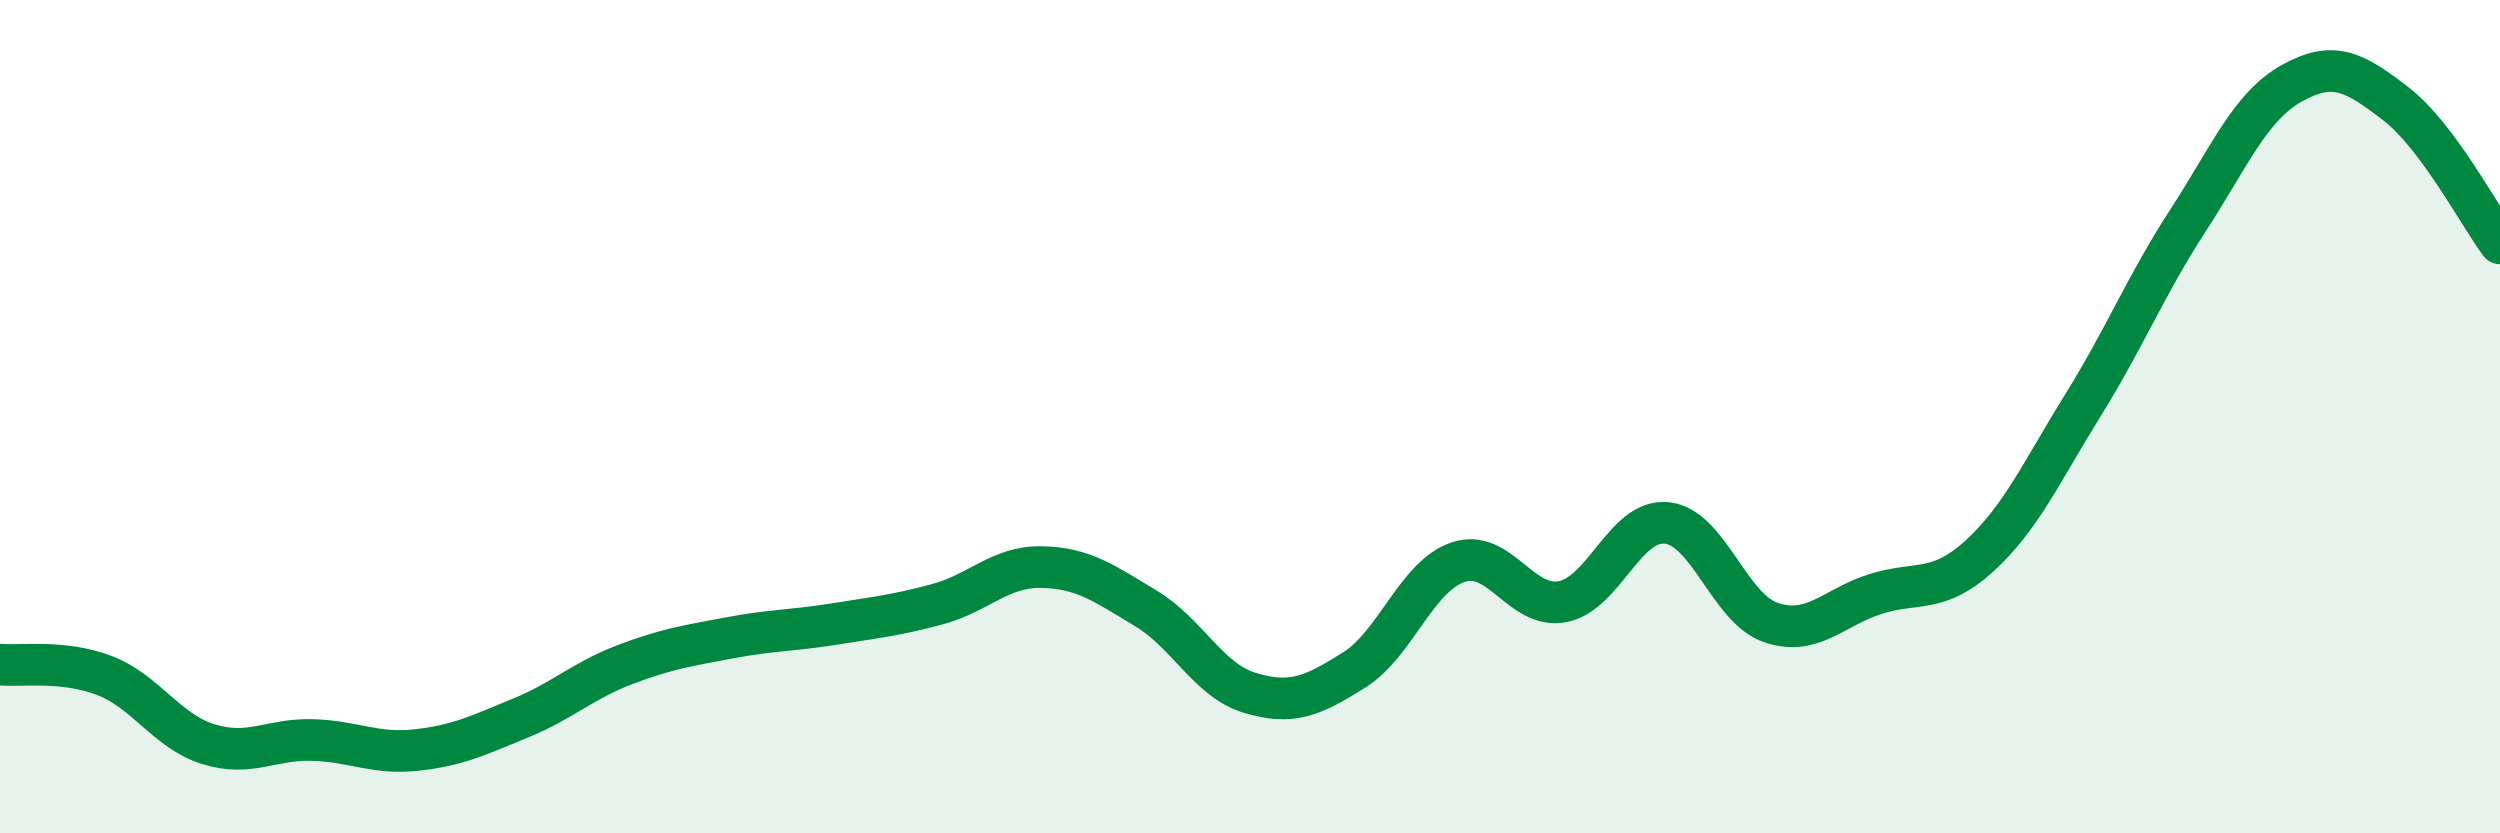 
    <svg width="60" height="20" viewBox="0 0 60 20" xmlns="http://www.w3.org/2000/svg">
      <path
        d="M 0,15.95 C 0.5,16 1.5,15.83 2.5,16.21 C 3.5,16.59 4,17.55 5,17.86 C 6,18.17 6.5,17.73 7.5,17.76 C 8.5,17.79 9,18.11 10,18 C 11,17.89 11.5,17.64 12.5,17.23 C 13.5,16.82 14,16.33 15,15.95 C 16,15.57 16.5,15.5 17.5,15.31 C 18.5,15.12 19,15.14 20,14.98 C 21,14.82 21.5,14.77 22.5,14.5 C 23.5,14.23 24,13.59 25,13.61 C 26,13.63 26.5,14 27.5,14.6 C 28.5,15.2 29,16.33 30,16.63 C 31,16.93 31.5,16.71 32.5,16.08 C 33.5,15.45 34,13.82 35,13.49 C 36,13.16 36.5,14.63 37.5,14.44 C 38.5,14.25 39,12.45 40,12.55 C 41,12.65 41.5,14.6 42.5,14.94 C 43.5,15.28 44,14.58 45,14.26 C 46,13.94 46.5,14.26 47.5,13.35 C 48.5,12.44 49,11.32 50,9.71 C 51,8.1 51.5,6.85 52.5,5.31 C 53.5,3.77 54,2.56 55,2 C 56,1.44 56.5,1.72 57.5,2.49 C 58.5,3.26 59.5,5.17 60,5.84L60 20L0 20Z"
        fill="#008740"
        opacity="0.1"
        stroke-linecap="round"
        stroke-linejoin="round"
      />
      <path
        d="M 0,15.95 C 0.5,16 1.5,15.83 2.5,16.21 C 3.5,16.59 4,17.55 5,17.86 C 6,18.17 6.5,17.73 7.5,17.76 C 8.5,17.79 9,18.11 10,18 C 11,17.89 11.5,17.64 12.5,17.23 C 13.5,16.82 14,16.33 15,15.95 C 16,15.57 16.5,15.5 17.5,15.31 C 18.5,15.12 19,15.14 20,14.98 C 21,14.82 21.5,14.77 22.5,14.5 C 23.5,14.23 24,13.59 25,13.61 C 26,13.63 26.5,14 27.5,14.6 C 28.5,15.2 29,16.33 30,16.63 C 31,16.93 31.5,16.71 32.5,16.08 C 33.5,15.45 34,13.82 35,13.49 C 36,13.16 36.5,14.63 37.5,14.44 C 38.5,14.25 39,12.45 40,12.55 C 41,12.65 41.5,14.6 42.5,14.94 C 43.5,15.28 44,14.58 45,14.26 C 46,13.94 46.5,14.26 47.5,13.35 C 48.5,12.44 49,11.32 50,9.71 C 51,8.1 51.5,6.85 52.5,5.31 C 53.5,3.77 54,2.56 55,2 C 56,1.44 56.5,1.72 57.5,2.49 C 58.5,3.26 59.5,5.17 60,5.84"
        stroke="#008740"
        stroke-width="1"
        fill="none"
        stroke-linecap="round"
        stroke-linejoin="round"
      />
    </svg>
  